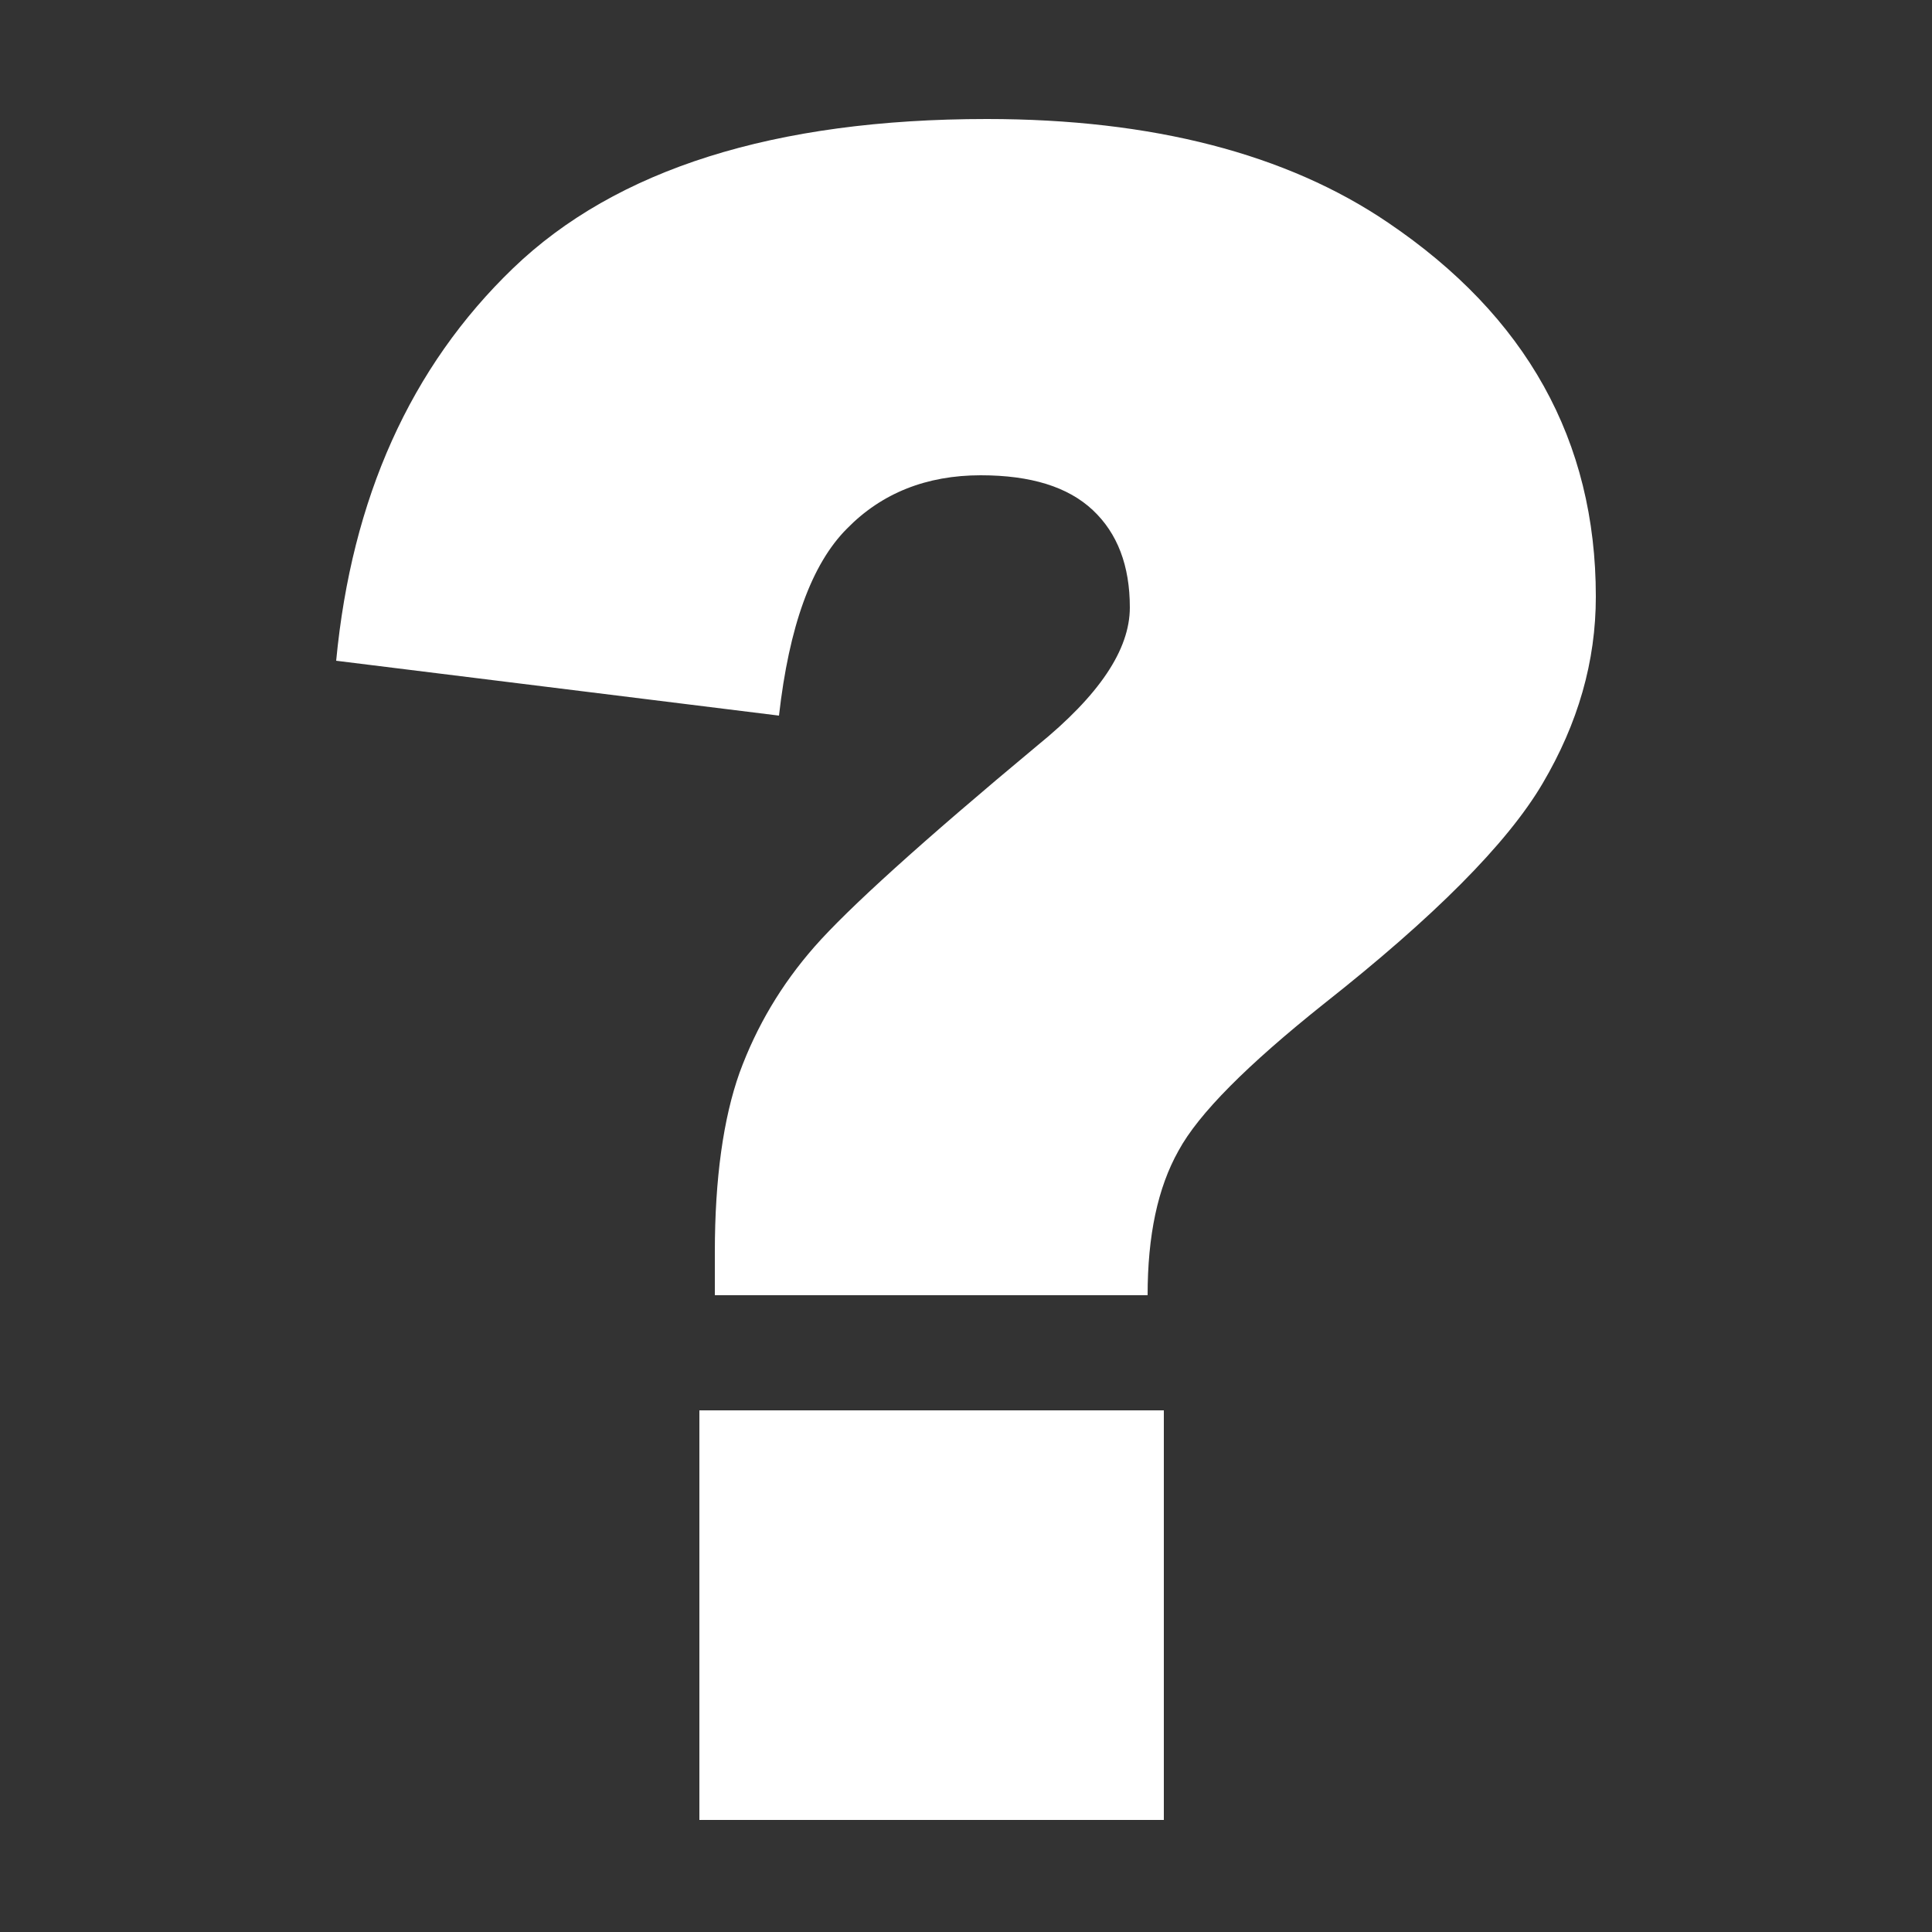 <?xml version="1.0" encoding="utf-8"?>
<!-- Generator: Adobe Illustrator 16.0.3, SVG Export Plug-In . SVG Version: 6.00 Build 0)  -->
<svg version="1.2" baseProfile="tiny" xmlns="http://www.w3.org/2000/svg" xmlns:xlink="http://www.w3.org/1999/xlink" x="0px"
	 y="0px" width="250px" height="250px" viewBox="0 0 250 250" xml:space="preserve">
<rect x="0" y="0" width="250" height="250" fill="#333333" stroke="none"/>
<g id="Ebene_2" display="none">
	<rect display="inline" fill="#319300" width="250" height="250"/>
</g>
<g id="Ebene_1">
	<g>
		<path fill="#FFFFFF" d="M148.5,167.6H92.5V162c0-9.5,1.1-17.3,3.2-23.2c2.2-6,5.4-11.4,9.7-16.3c4.3-4.9,13.9-13.6,28.8-26
			c8-6.5,12-12.4,12-17.9c0-5.4-1.6-9.6-4.8-12.6c-3.2-3-8-4.5-14.5-4.5c-7,0-12.8,2.3-17.3,6.9c-4.6,4.6-7.5,12.7-8.8,24.2
			l-57.3-7.1c2-21,9.6-38,22.9-50.8c13.3-12.8,33.8-19.3,61.3-19.3c21.4,0,38.8,4.5,51.9,13.4c17.9,12.1,26.9,28.2,26.9,48.4
			c0,8.4-2.3,16.4-6.9,24.2c-4.6,7.8-14.1,17.3-28.3,28.5c-9.9,7.9-16.2,14.2-18.8,19C149.8,153.7,148.5,159.9,148.5,167.6z
			 M90.5,182.5h60.1v53H90.5V182.5z"/>
	</g>
</g>
<g id="Ebene_3">
</g>
</svg>
